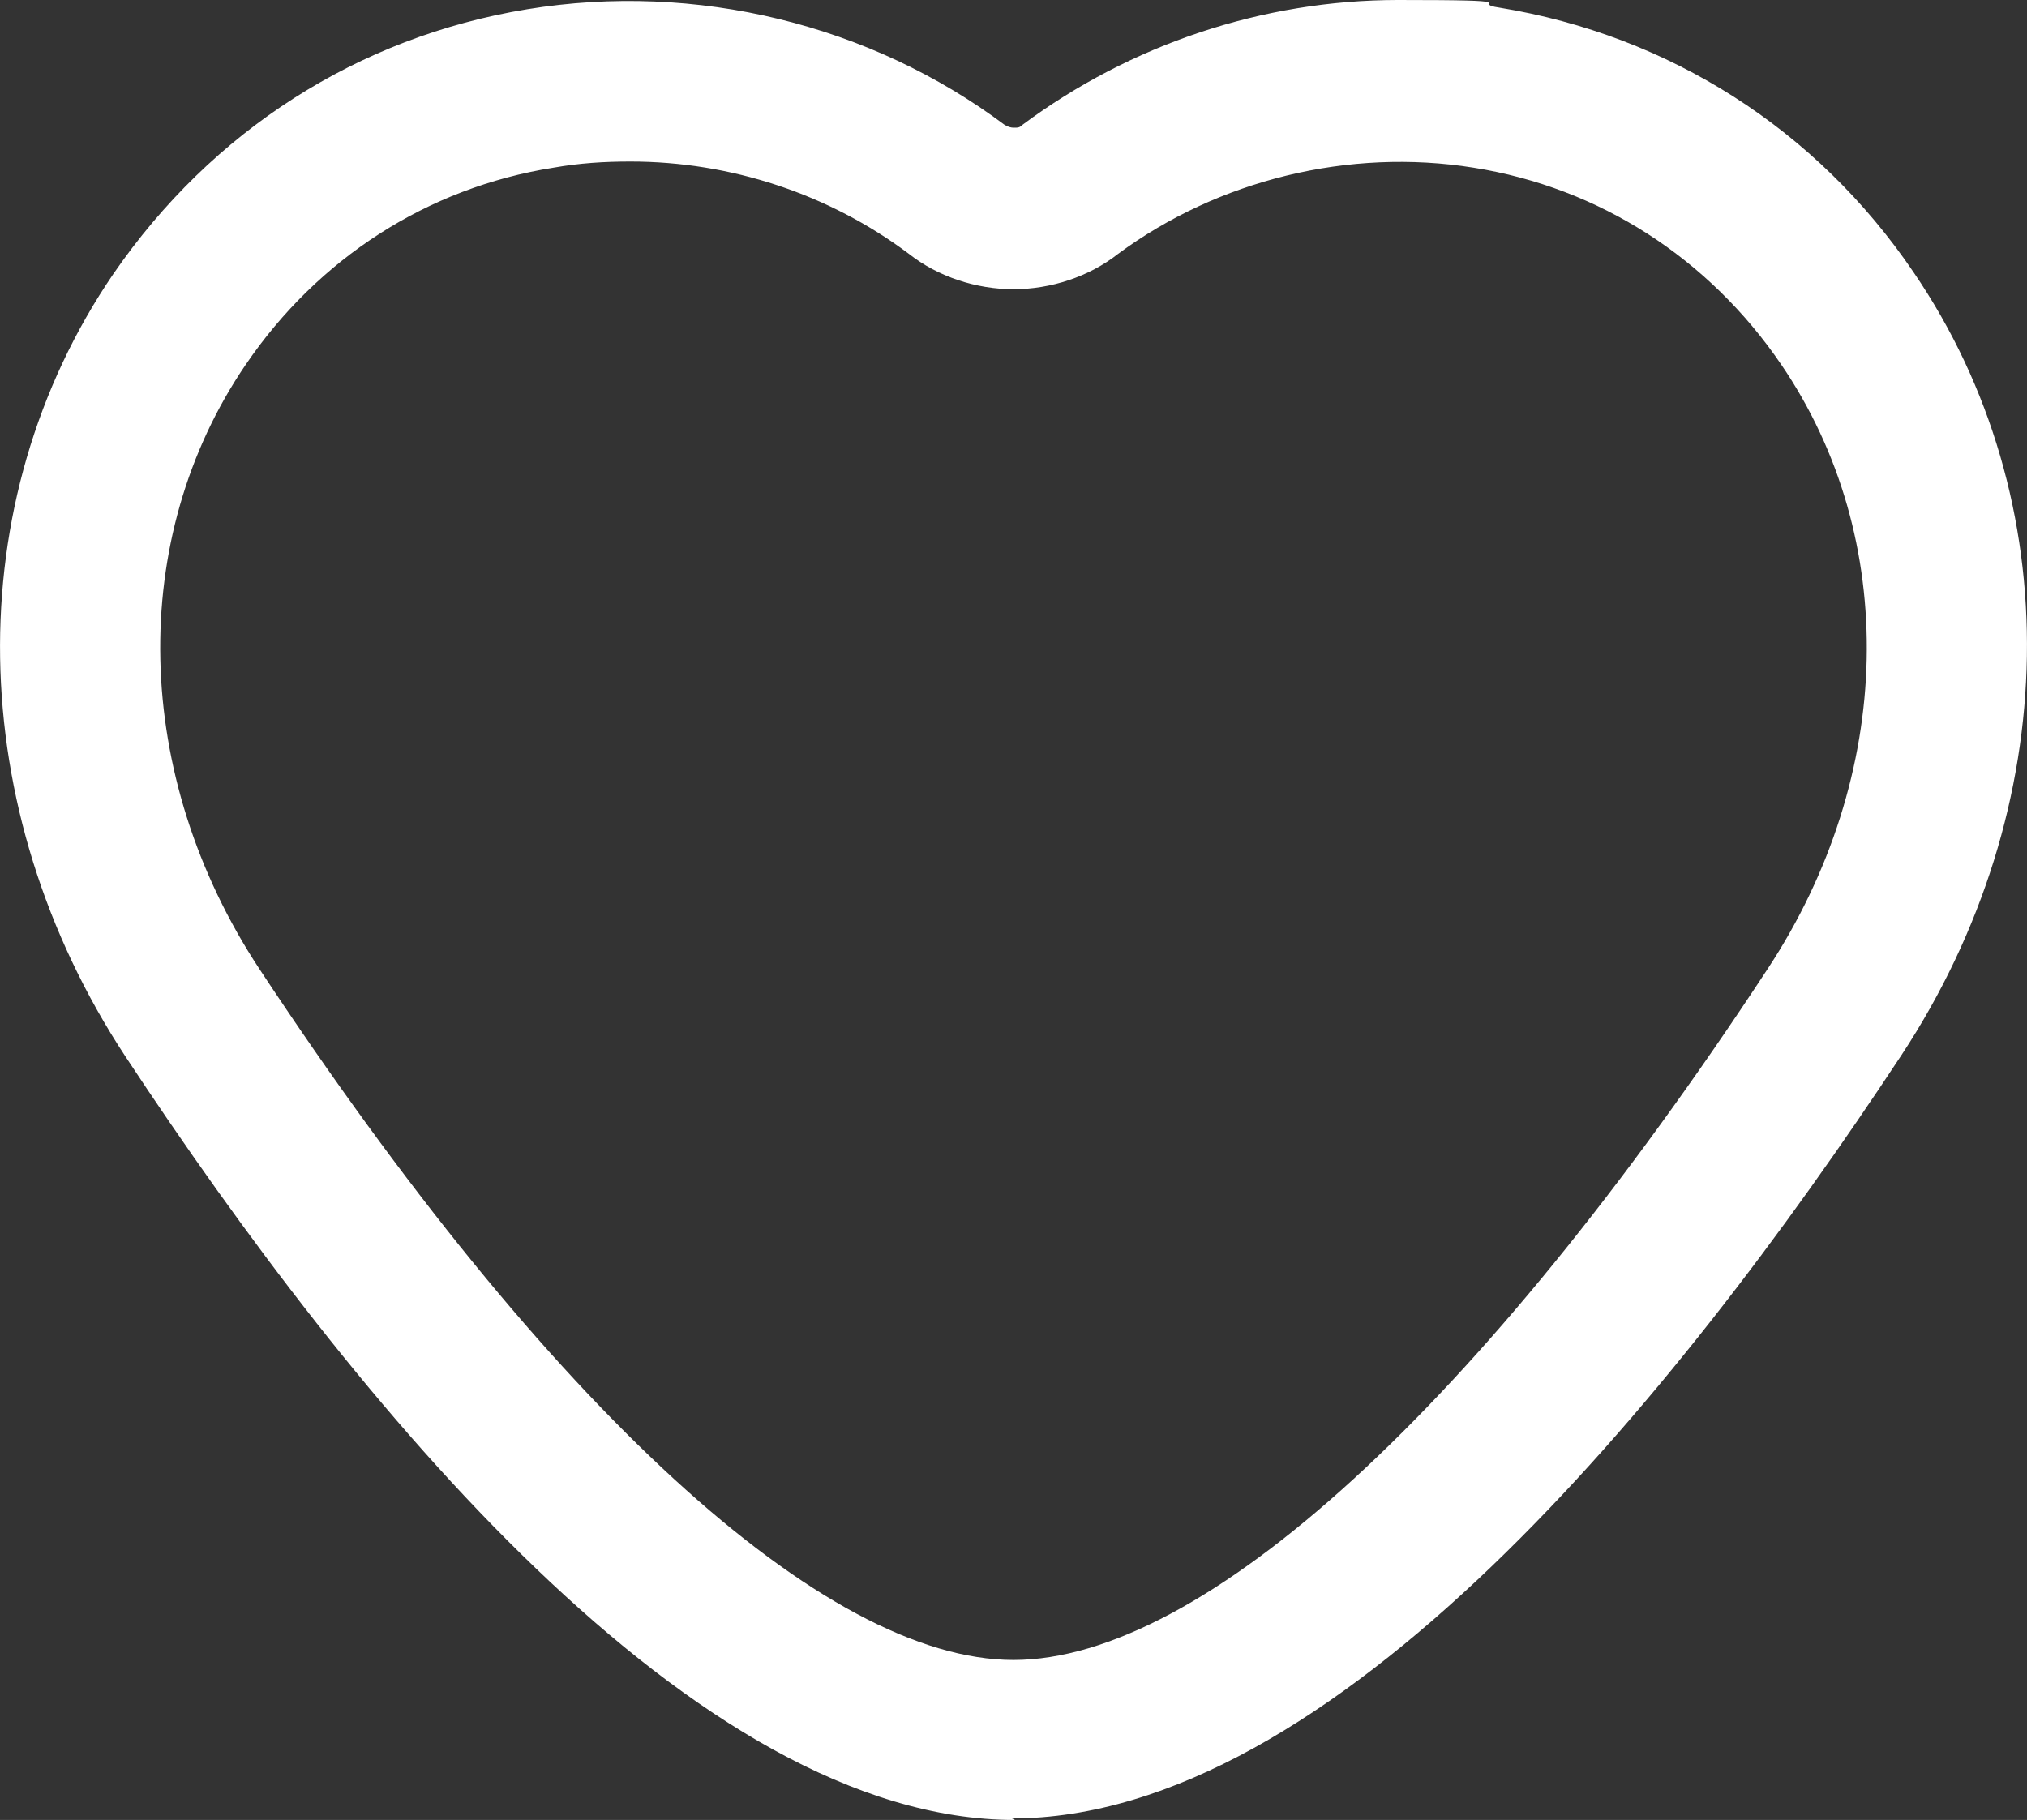 <?xml version="1.0" encoding="UTF-8"?>
<svg id="Layer_1" data-name="Layer 1" xmlns="http://www.w3.org/2000/svg" width="131.74" height="118.3" viewBox="0 0 131.74 118.3">
  <rect x="0" y="0" width="131.74" height="118.3" fill="#333333" stroke="none"/>
  <defs>
    <style>
      .cls-1 {
        fill: #fff;
        stroke-width: 0px;
      }
    </style>
  </defs>
  <g id="Texto">
    <path class="cls-1" d="M65.97,118.3c-20.8,0-42.9-27-57.8-49.6C-2.43,52.6-2.73,32.6,7.37,17.8,13.77,8.5,23.27,2.4,34.27.6s22.3,1,31,7.5c0,0,.3.2.6.2s.4,0,.6-.2c7-5.2,15.6-8.1,24.4-8.1s4.5.2,6.6.5c11,1.8,20.6,7.9,26.9,17.2,10.1,14.8,9.8,34.8-.8,50.9-14.9,22.6-37,49.6-57.8,49.6h0l.2.1ZM40.97,10.5c-1.7,0-3.3.1-5,.4-8.2,1.3-15.3,5.9-20,12.8-7.7,11.3-7.4,26.7.9,39.3,18.8,28.5,36.7,44.9,49,44.9s30.3-16.4,49-44.9c8.3-12.6,8.6-28,.9-39.3-4.7-6.9-11.8-11.5-20-12.8-8.1-1.3-16.6.8-23.1,5.6-1.9,1.5-4.4,2.3-6.8,2.3s-4.9-.8-6.8-2.3c-5.2-3.9-11.6-6-18.1-6h0Z"/>
  </g>
</svg>